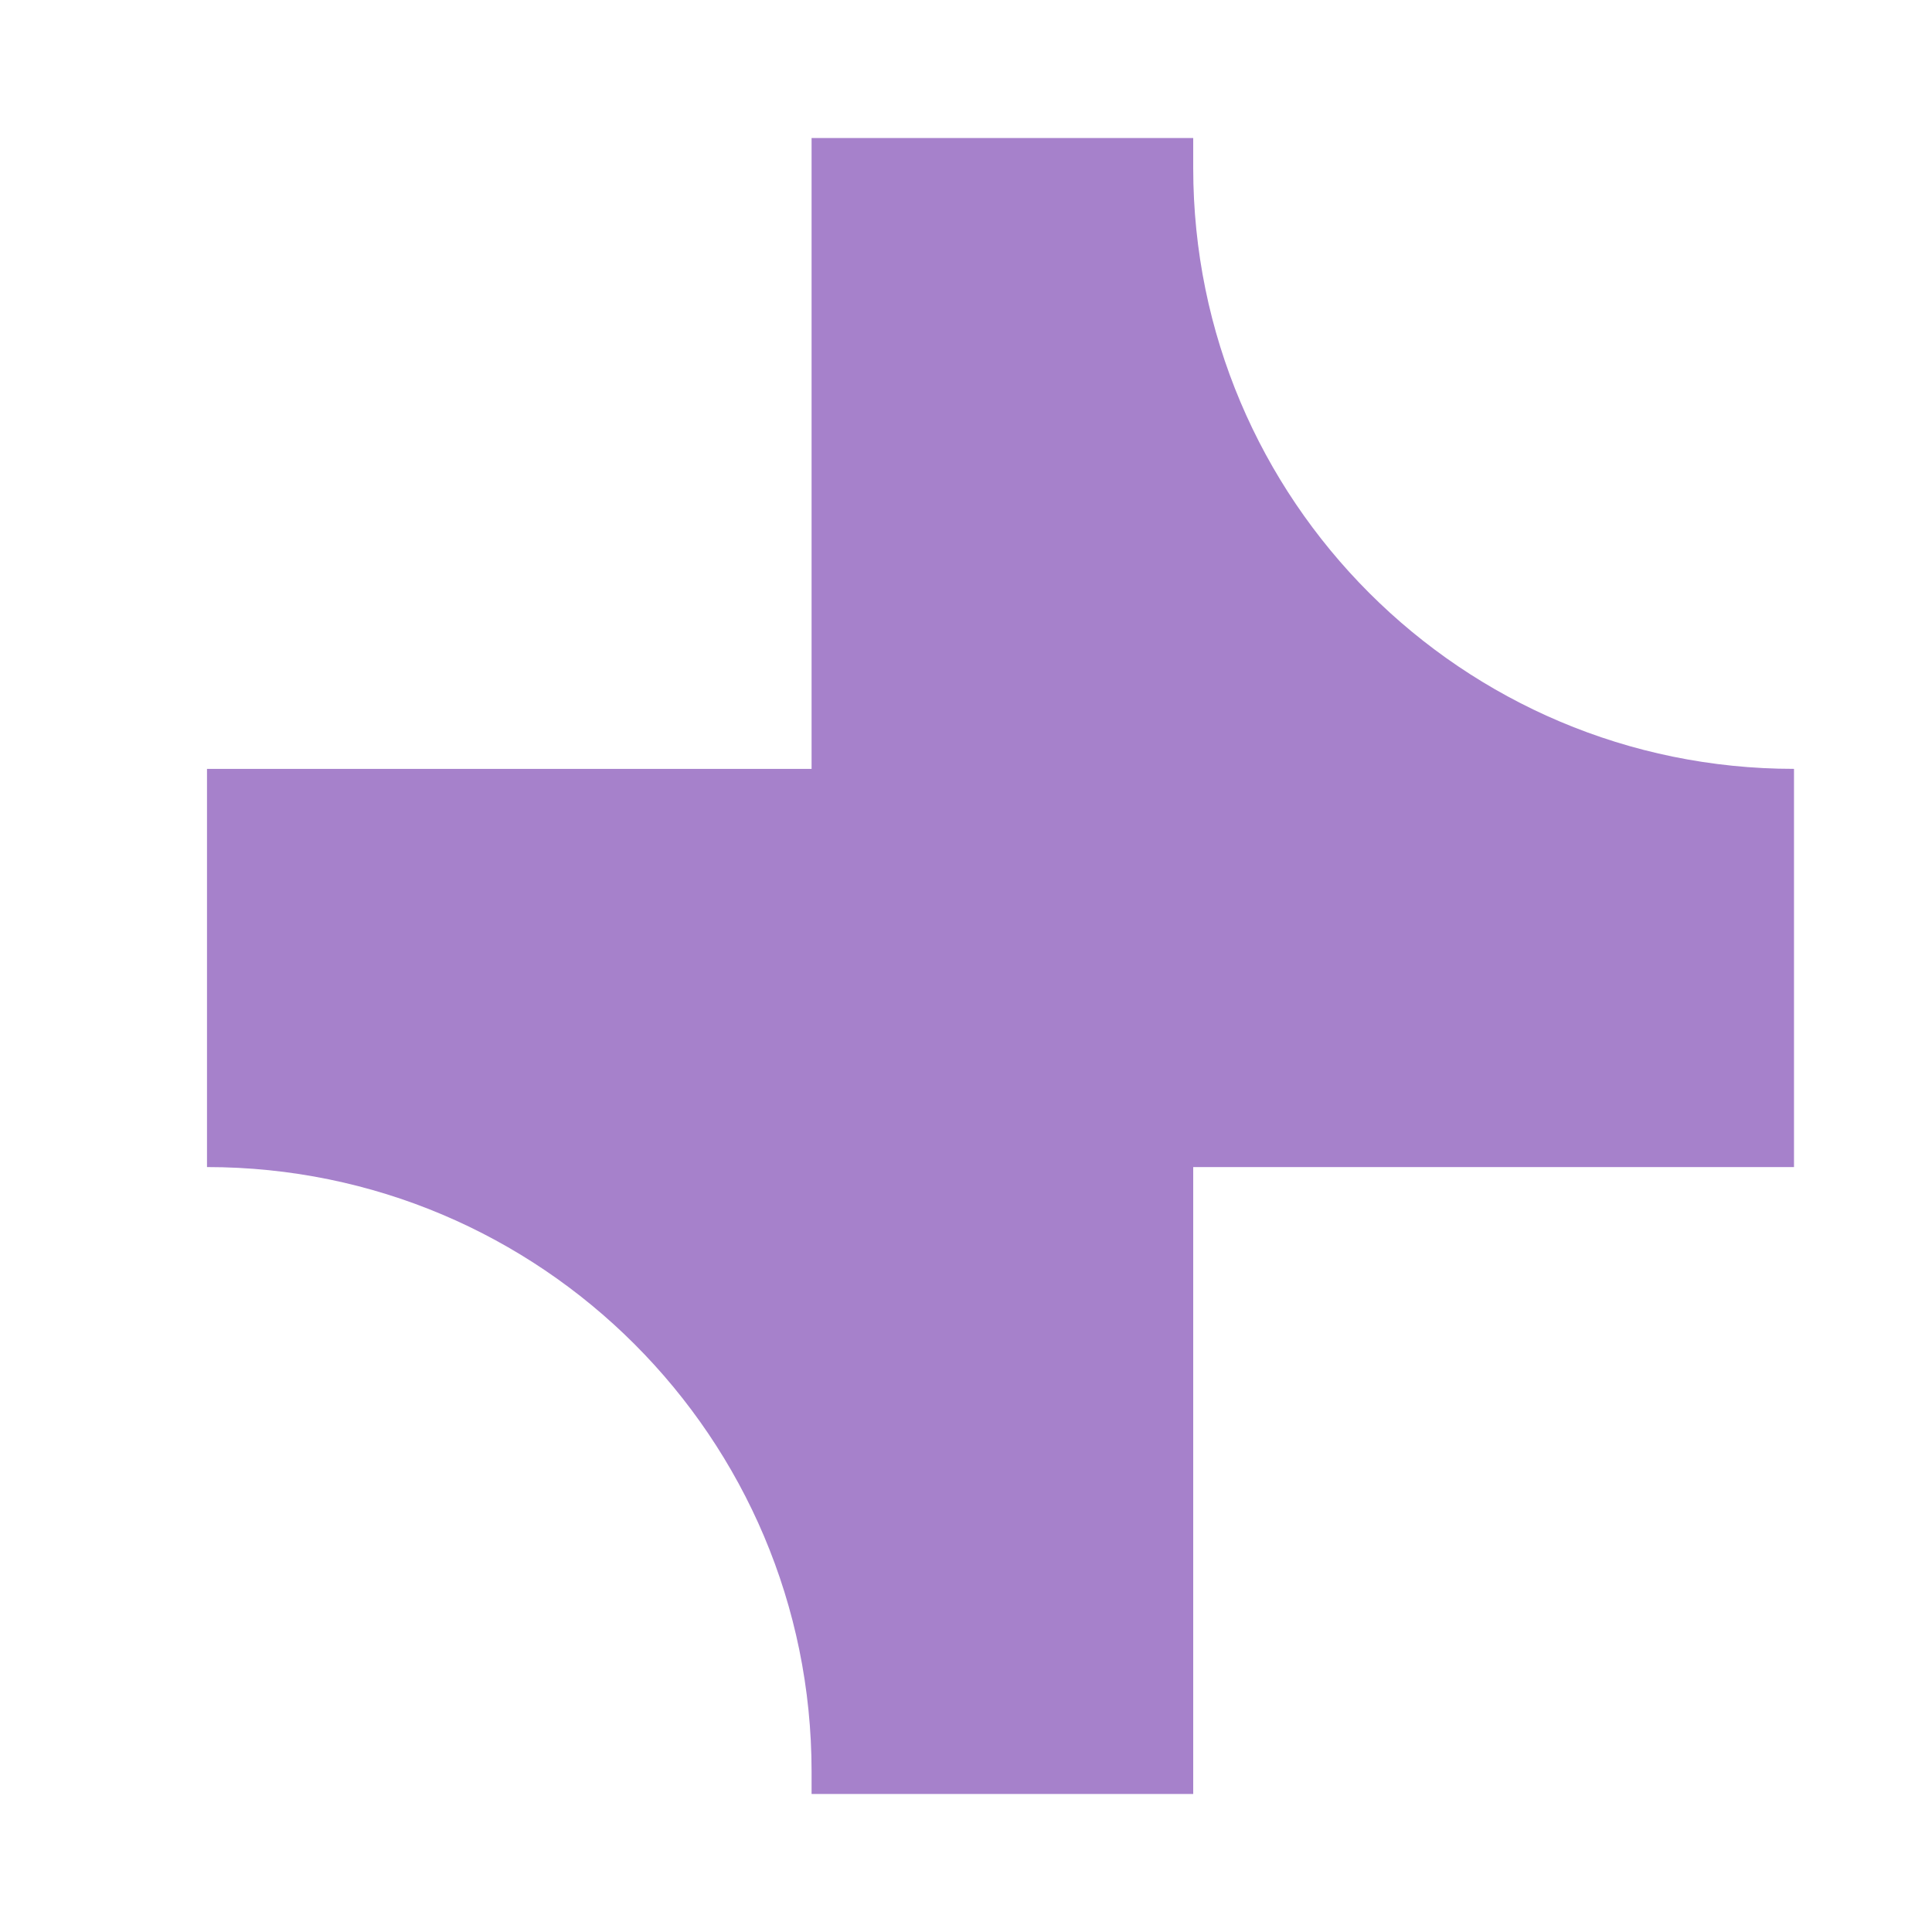 <?xml version="1.0" encoding="UTF-8"?> <svg xmlns="http://www.w3.org/2000/svg" width="28" height="28" viewBox="0 0 28 28" fill="none"> <path d="M17.293 2V2.436C17.293 7.245 21.191 11.143 26 11.143V11.143V16.914H17.293V26H11.762V25.676C11.762 20.837 7.839 16.914 3 16.914V16.914V11.143H11.762V2H17.293Z" fill="#A681CB"></path> </svg> 